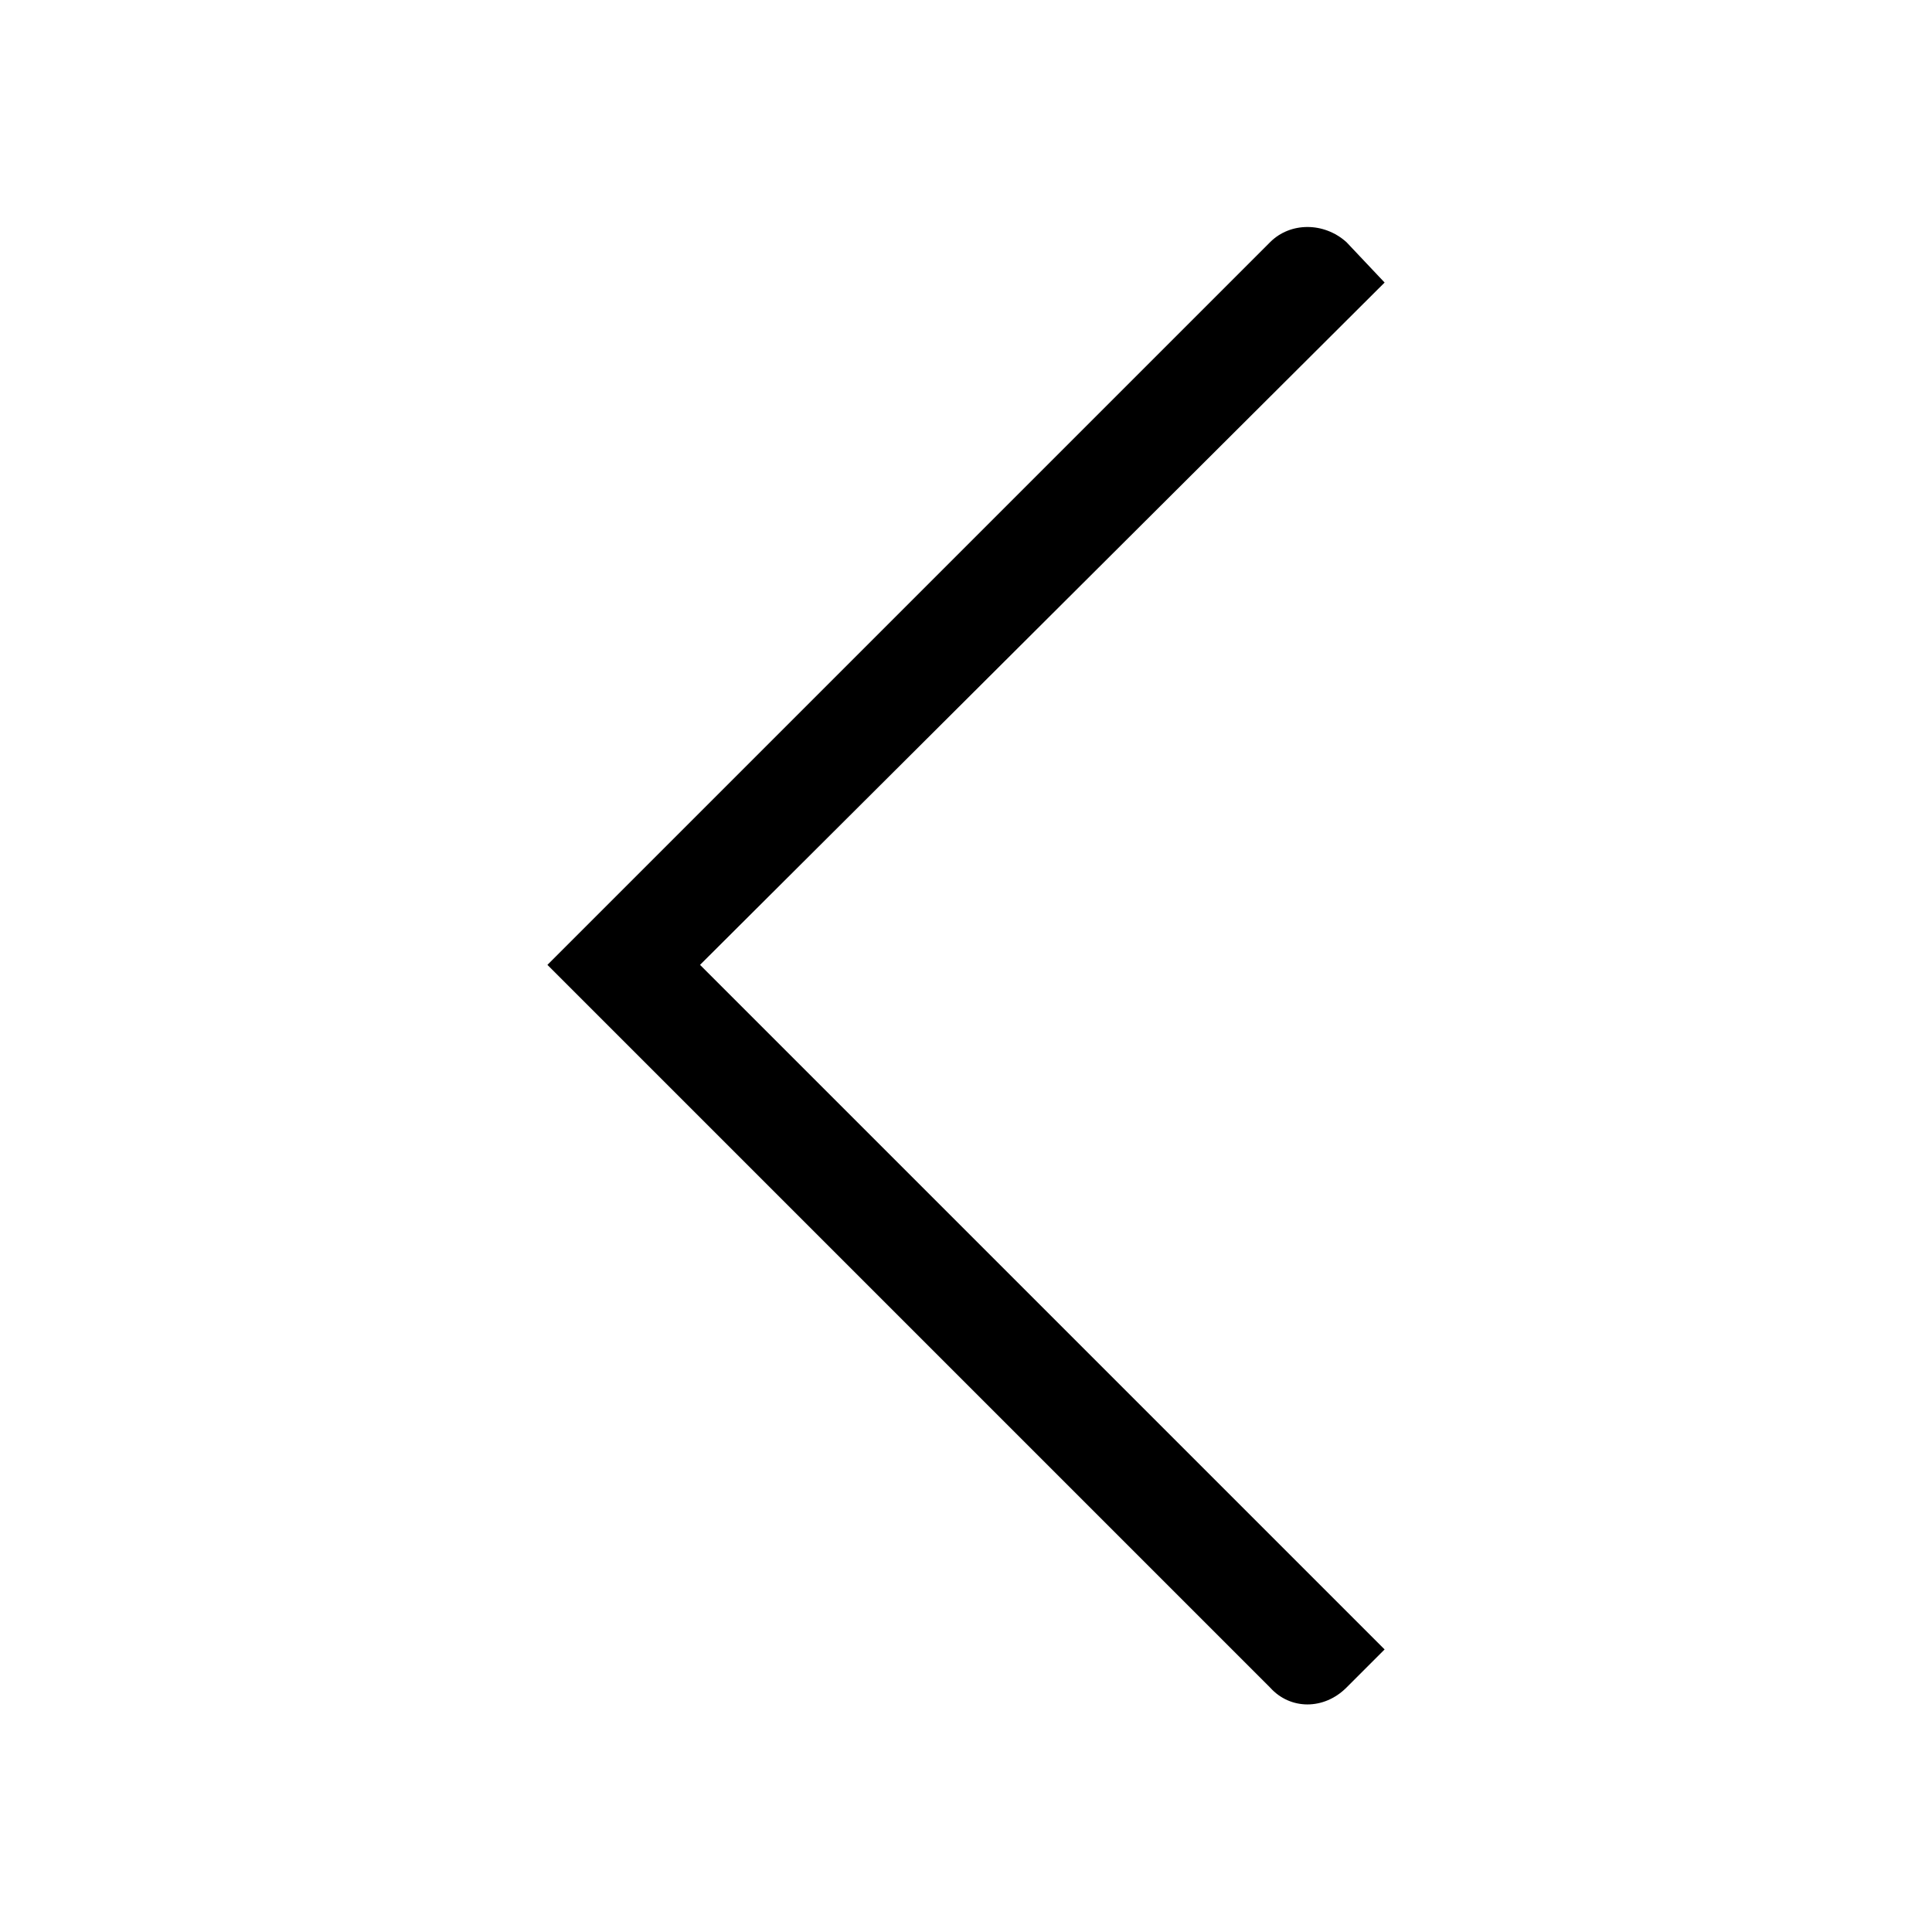 <?xml version="1.0" encoding="UTF-8"?>
<!-- The Best Svg Icon site in the world: iconSvg.co, Visit us! https://iconsvg.co -->
<svg fill="#000000" width="800px" height="800px" version="1.1" viewBox="144 144 512 512" xmlns="http://www.w3.org/2000/svg">
 <path d="m289.07 399.7 191.53 191.53c5.352 5.949 14.277 5.949 20.223 0l10.113-10.113-181.42-181.42 181.42-180.82-10.113-10.707c-5.949-5.352-14.871-5.352-20.223 0z" fill-rule="evenodd"/>
</svg>